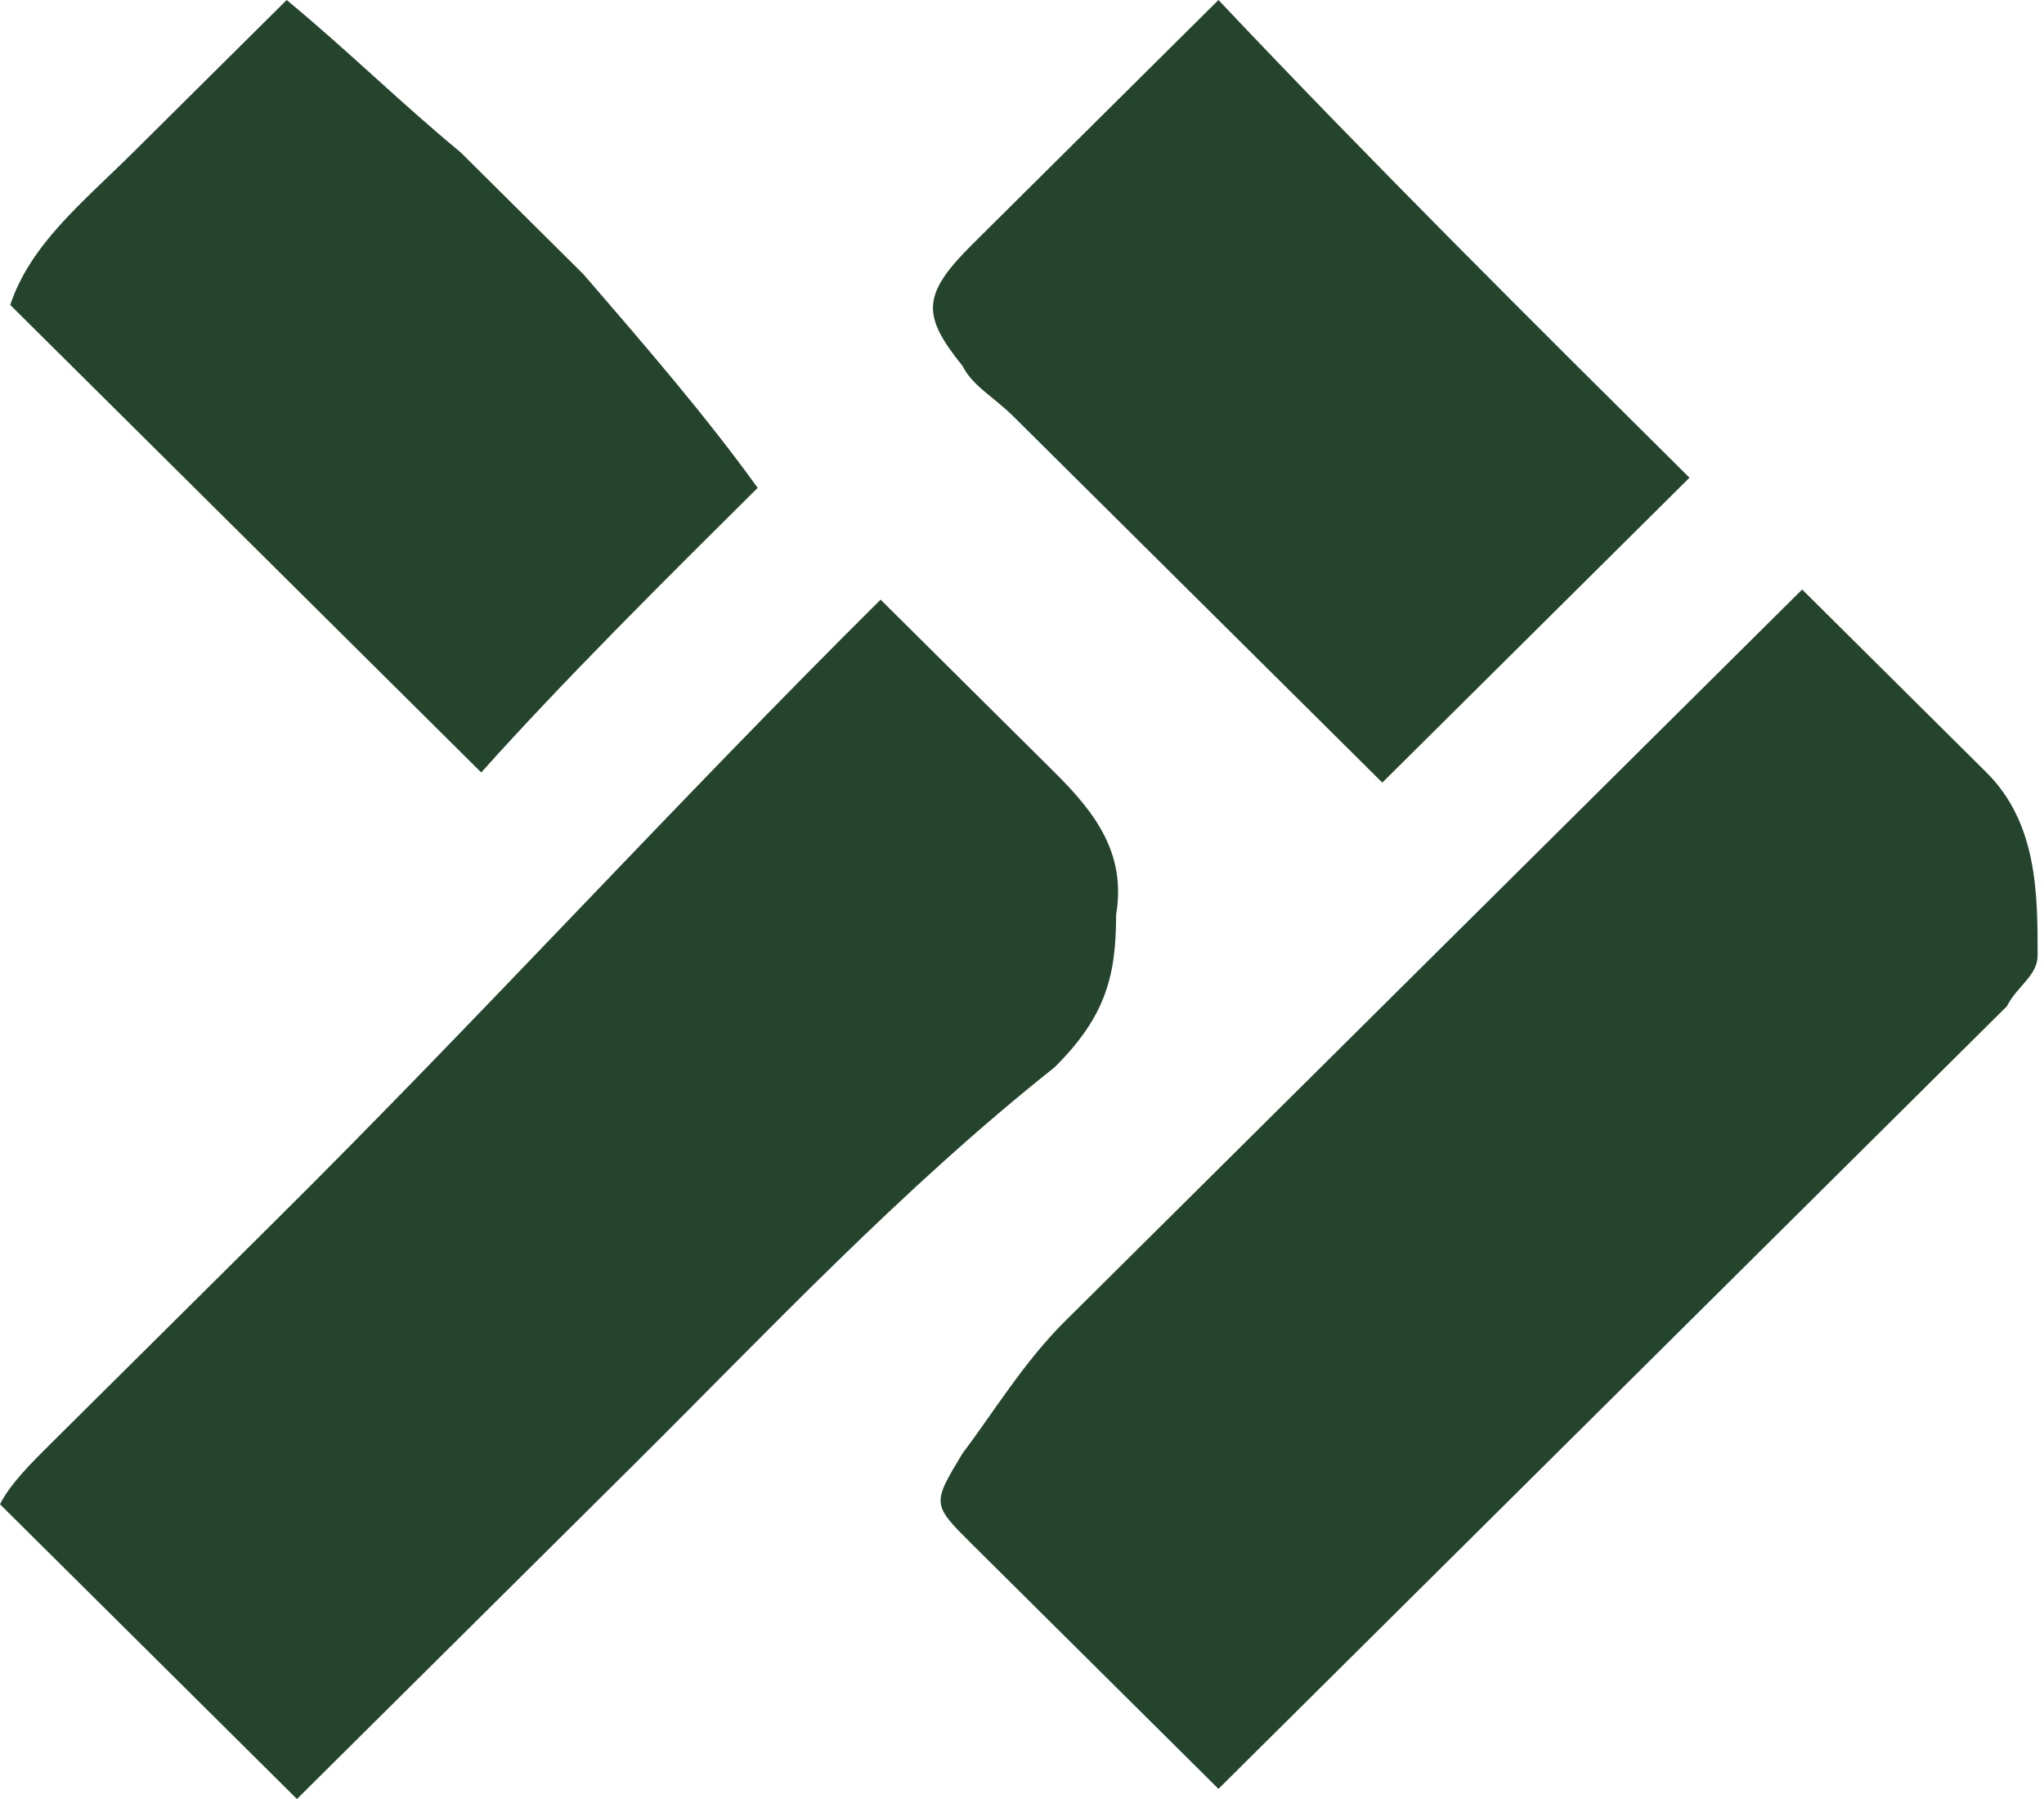 <svg width="50" height="44" viewBox="0 0 50 44" fill="none" xmlns="http://www.w3.org/2000/svg">
<path d="M7.264 44C4.759 41.514 2.254 39.028 0 36.791C0.25 36.294 0.751 35.797 1.252 35.299C3.006 33.559 5.01 31.57 6.763 29.83C11.772 24.859 16.531 19.638 21.541 14.666C23.044 16.158 24.296 17.401 25.799 18.892C26.801 19.887 27.552 20.881 27.302 22.373C27.302 23.864 27.051 24.859 25.799 26.102C22.042 29.085 18.786 32.565 15.53 35.797C12.774 38.531 10.019 41.266 7.264 44Z" fill="#25442D"/>
<path d="M44.084 14.418C45.587 15.91 47.089 17.401 48.592 18.893C49.844 20.136 49.844 21.876 49.844 23.367C49.844 23.865 49.344 24.113 49.093 24.61C42.581 31.074 36.319 37.288 29.806 43.752C27.803 41.763 25.799 39.774 23.795 37.785C22.793 36.791 22.793 36.791 23.545 35.548C24.296 34.554 25.047 33.311 26.049 32.317C32.061 26.351 38.072 20.384 44.084 14.418Z" fill="#25442D"/>
<path d="M18.534 11.932C16.28 14.169 13.775 16.655 11.772 18.893C8.265 15.412 4.257 11.435 0.25 7.458C0.751 5.966 2.003 4.972 3.255 3.729C4.508 2.486 5.76 1.243 7.013 0C8.515 1.243 9.768 2.486 11.271 3.729C12.273 4.723 13.274 5.718 14.276 6.712C15.779 8.452 17.282 10.192 18.534 11.932Z" fill="#25442D"/>
<path d="M41.328 11.684C38.824 14.169 36.319 16.655 33.814 19.141C30.808 16.158 27.803 13.175 24.797 10.192C24.296 9.695 23.795 9.446 23.544 8.949C22.543 7.706 22.543 7.209 23.795 5.966C25.799 3.977 27.803 1.989 29.806 0C33.563 3.977 37.571 7.955 41.328 11.684Z" fill="#25442D"/>
</svg>
